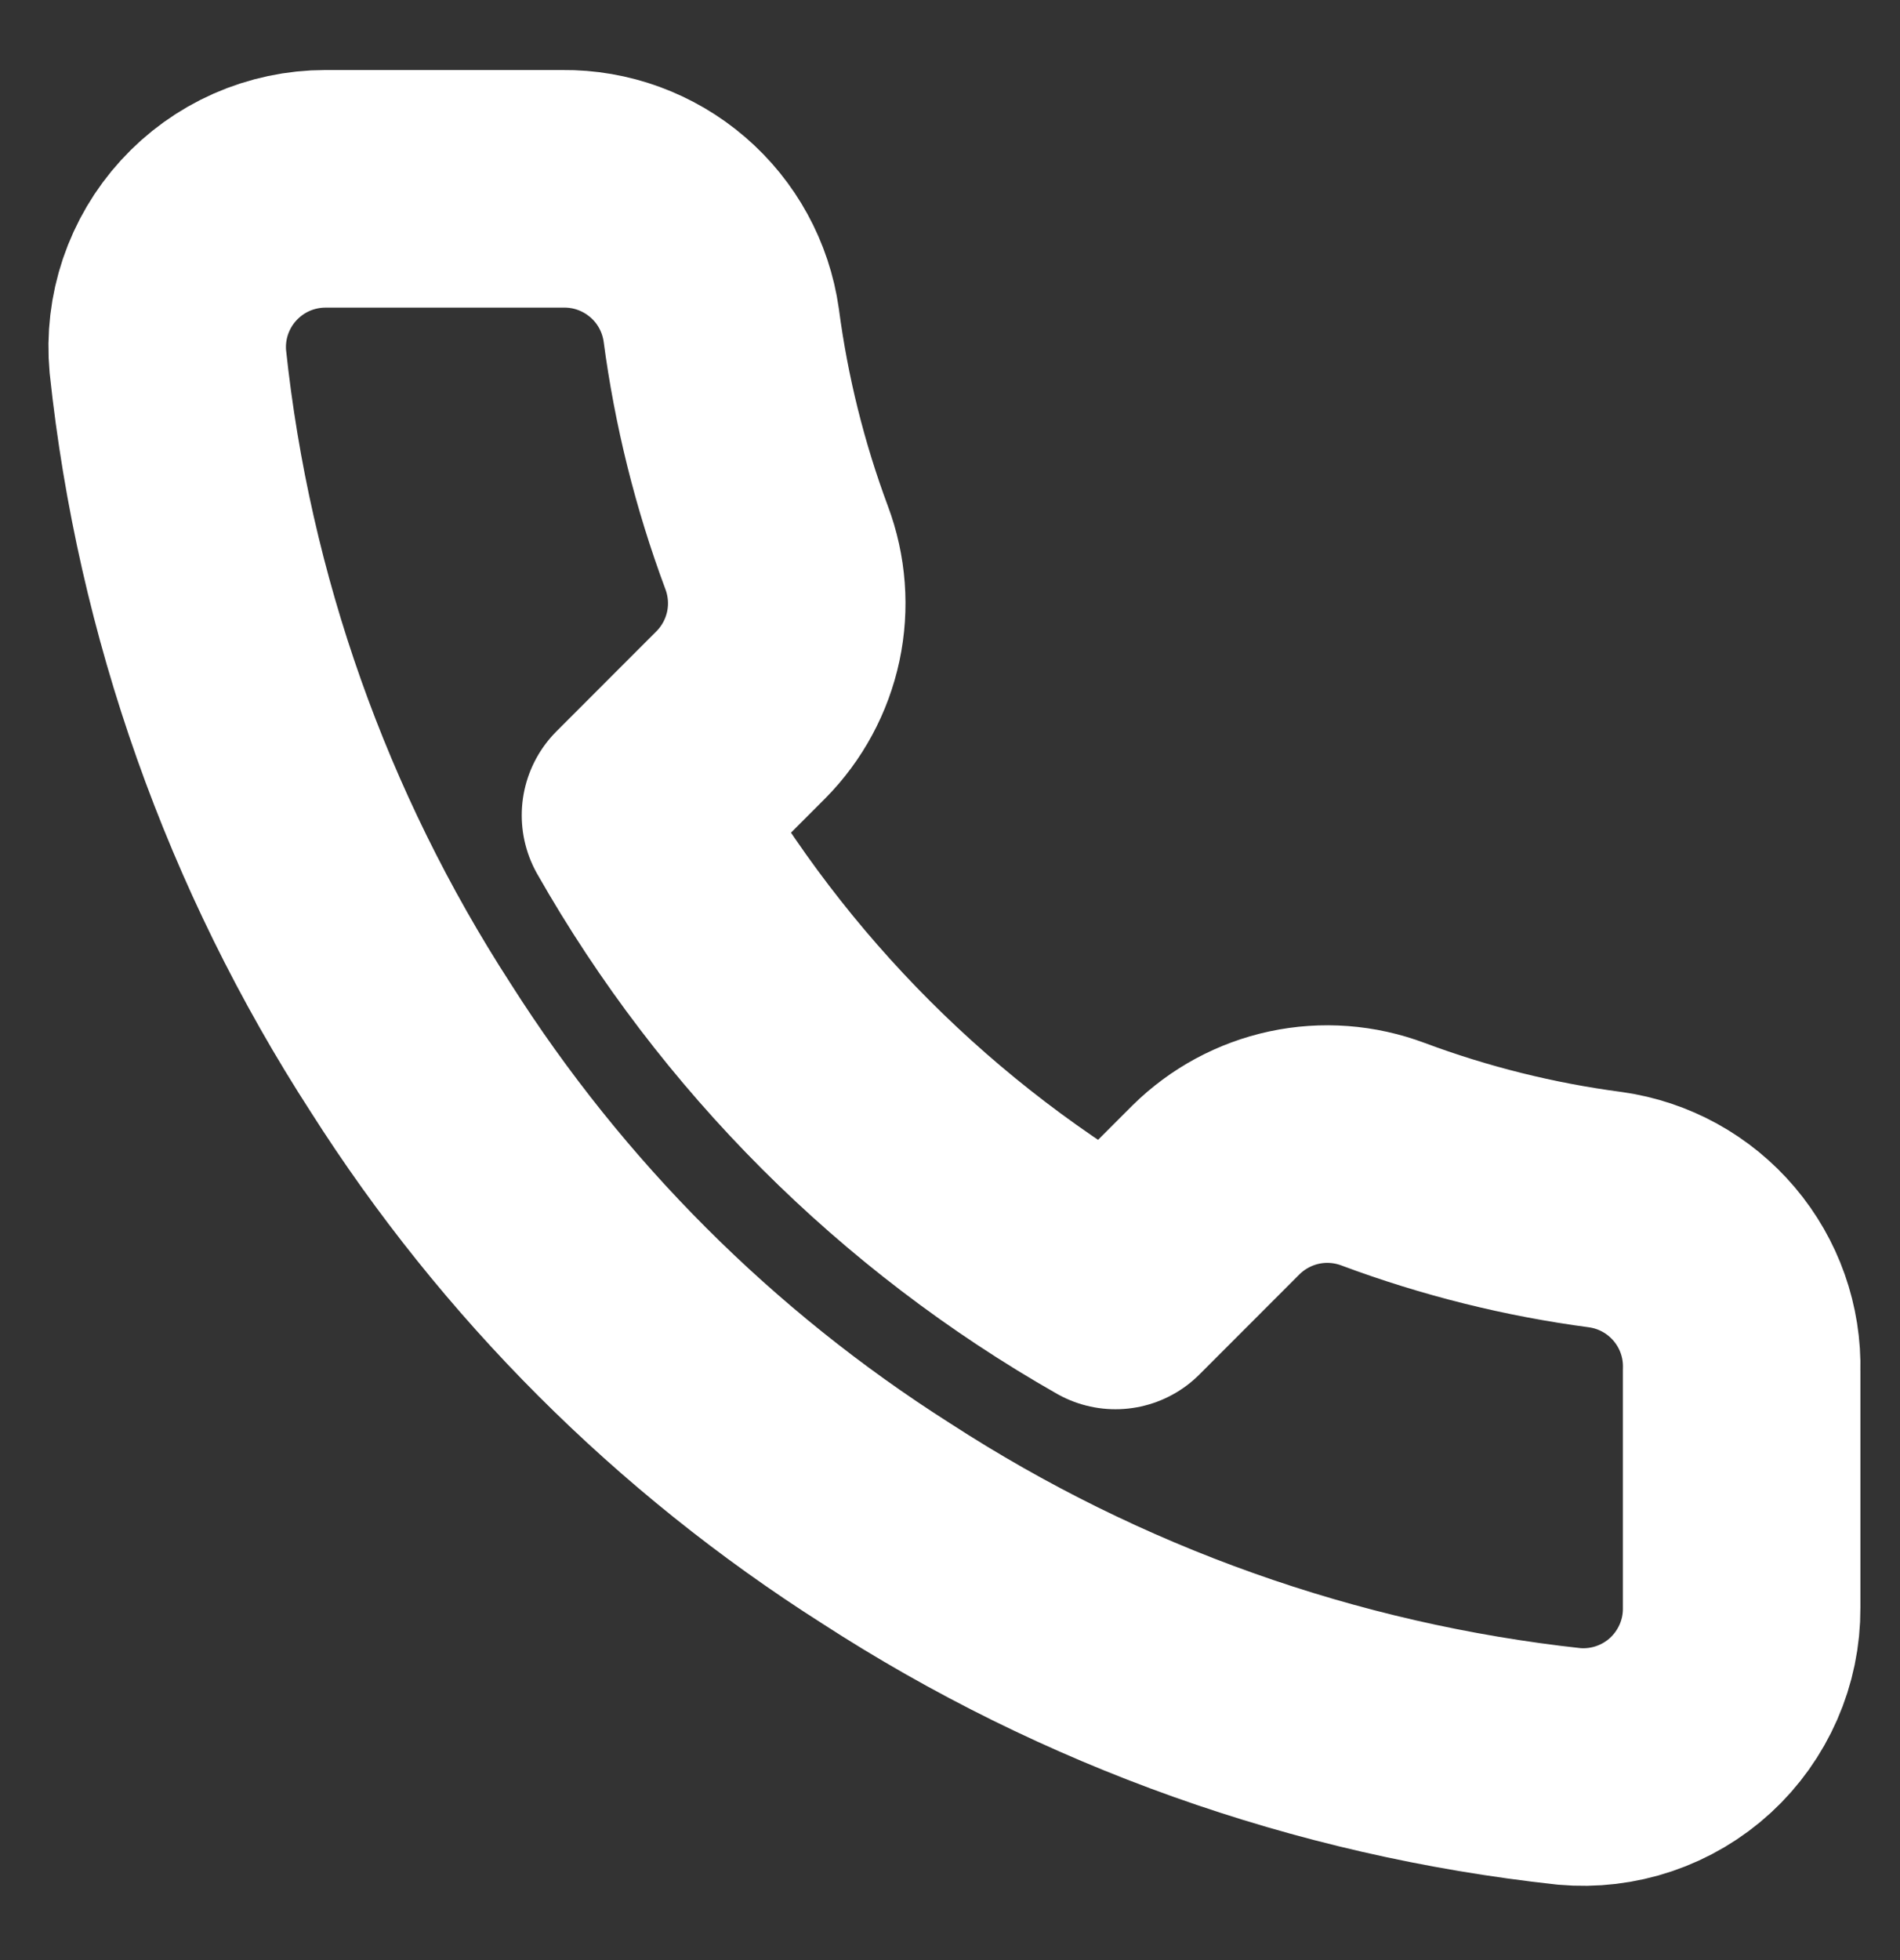 <svg width="32" height="33" viewBox="0 0 32 33" fill="none" xmlns="http://www.w3.org/2000/svg">
<rect x="0" y="0" width="32" height="33" fill="#333333" stroke="none"/>
<path d="M29.333 23.072V27.072C29.335 27.444 29.259 27.811 29.11 28.151C28.961 28.491 28.743 28.797 28.47 29.048C28.196 29.299 27.873 29.49 27.521 29.609C27.169 29.728 26.797 29.772 26.427 29.739C22.324 29.293 18.383 27.891 14.92 25.645C11.698 23.598 8.967 20.867 6.92 17.645C4.667 14.167 3.264 10.207 2.827 6.086C2.793 5.717 2.837 5.345 2.955 4.994C3.074 4.643 3.263 4.321 3.513 4.048C3.763 3.774 4.066 3.556 4.405 3.406C4.744 3.257 5.11 3.179 5.48 3.179H9.48C10.127 3.172 10.754 3.402 11.245 3.824C11.736 4.245 12.056 4.831 12.147 5.472C12.316 6.752 12.629 8.009 13.08 9.219C13.259 9.696 13.298 10.215 13.192 10.713C13.085 11.212 12.838 11.67 12.48 12.032L10.787 13.726C12.685 17.064 15.449 19.827 18.787 21.726L20.48 20.032C20.843 19.674 21.3 19.427 21.799 19.32C22.297 19.214 22.816 19.253 23.293 19.432C24.503 19.884 25.76 20.197 27.04 20.366C27.688 20.457 28.279 20.783 28.702 21.282C29.125 21.781 29.35 22.418 29.333 23.072Z" stroke="white" stroke-width="4" stroke-linecap="round" stroke-linejoin="round"/>
</svg>

